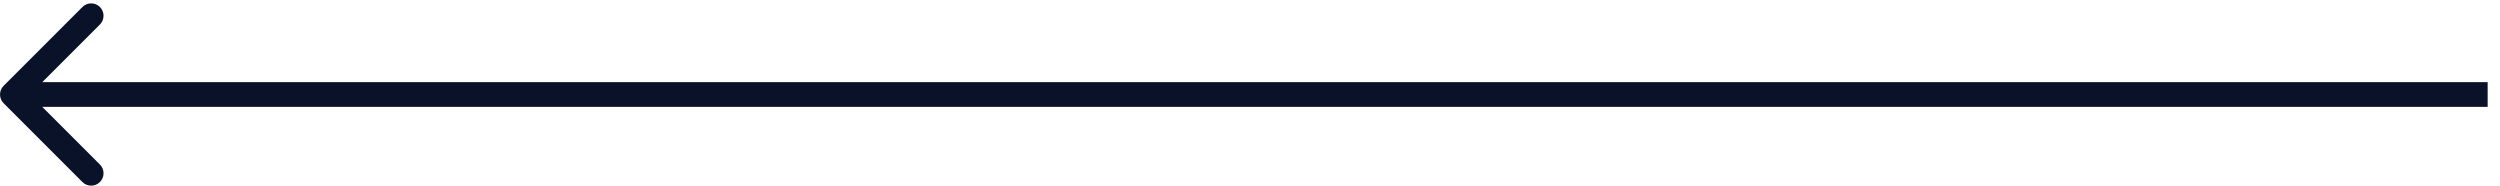 <?xml version="1.0" encoding="UTF-8"?> <svg xmlns="http://www.w3.org/2000/svg" width="202" height="15" viewBox="0 0 202 15" fill="none"> <path d="M0.295 8.344C-0.096 7.954 -0.096 7.32 0.295 6.93L6.659 0.566C7.049 0.175 7.683 0.175 8.073 0.566C8.464 0.956 8.464 1.59 8.073 1.98L2.416 7.637L8.073 13.294C8.464 13.684 8.464 14.318 8.073 14.708C7.683 15.099 7.049 15.099 6.659 14.708L0.295 8.344ZM201.002 8.637L1.002 8.637V6.637L201.002 6.637V8.637Z" fill="#0A122A"></path> </svg> 